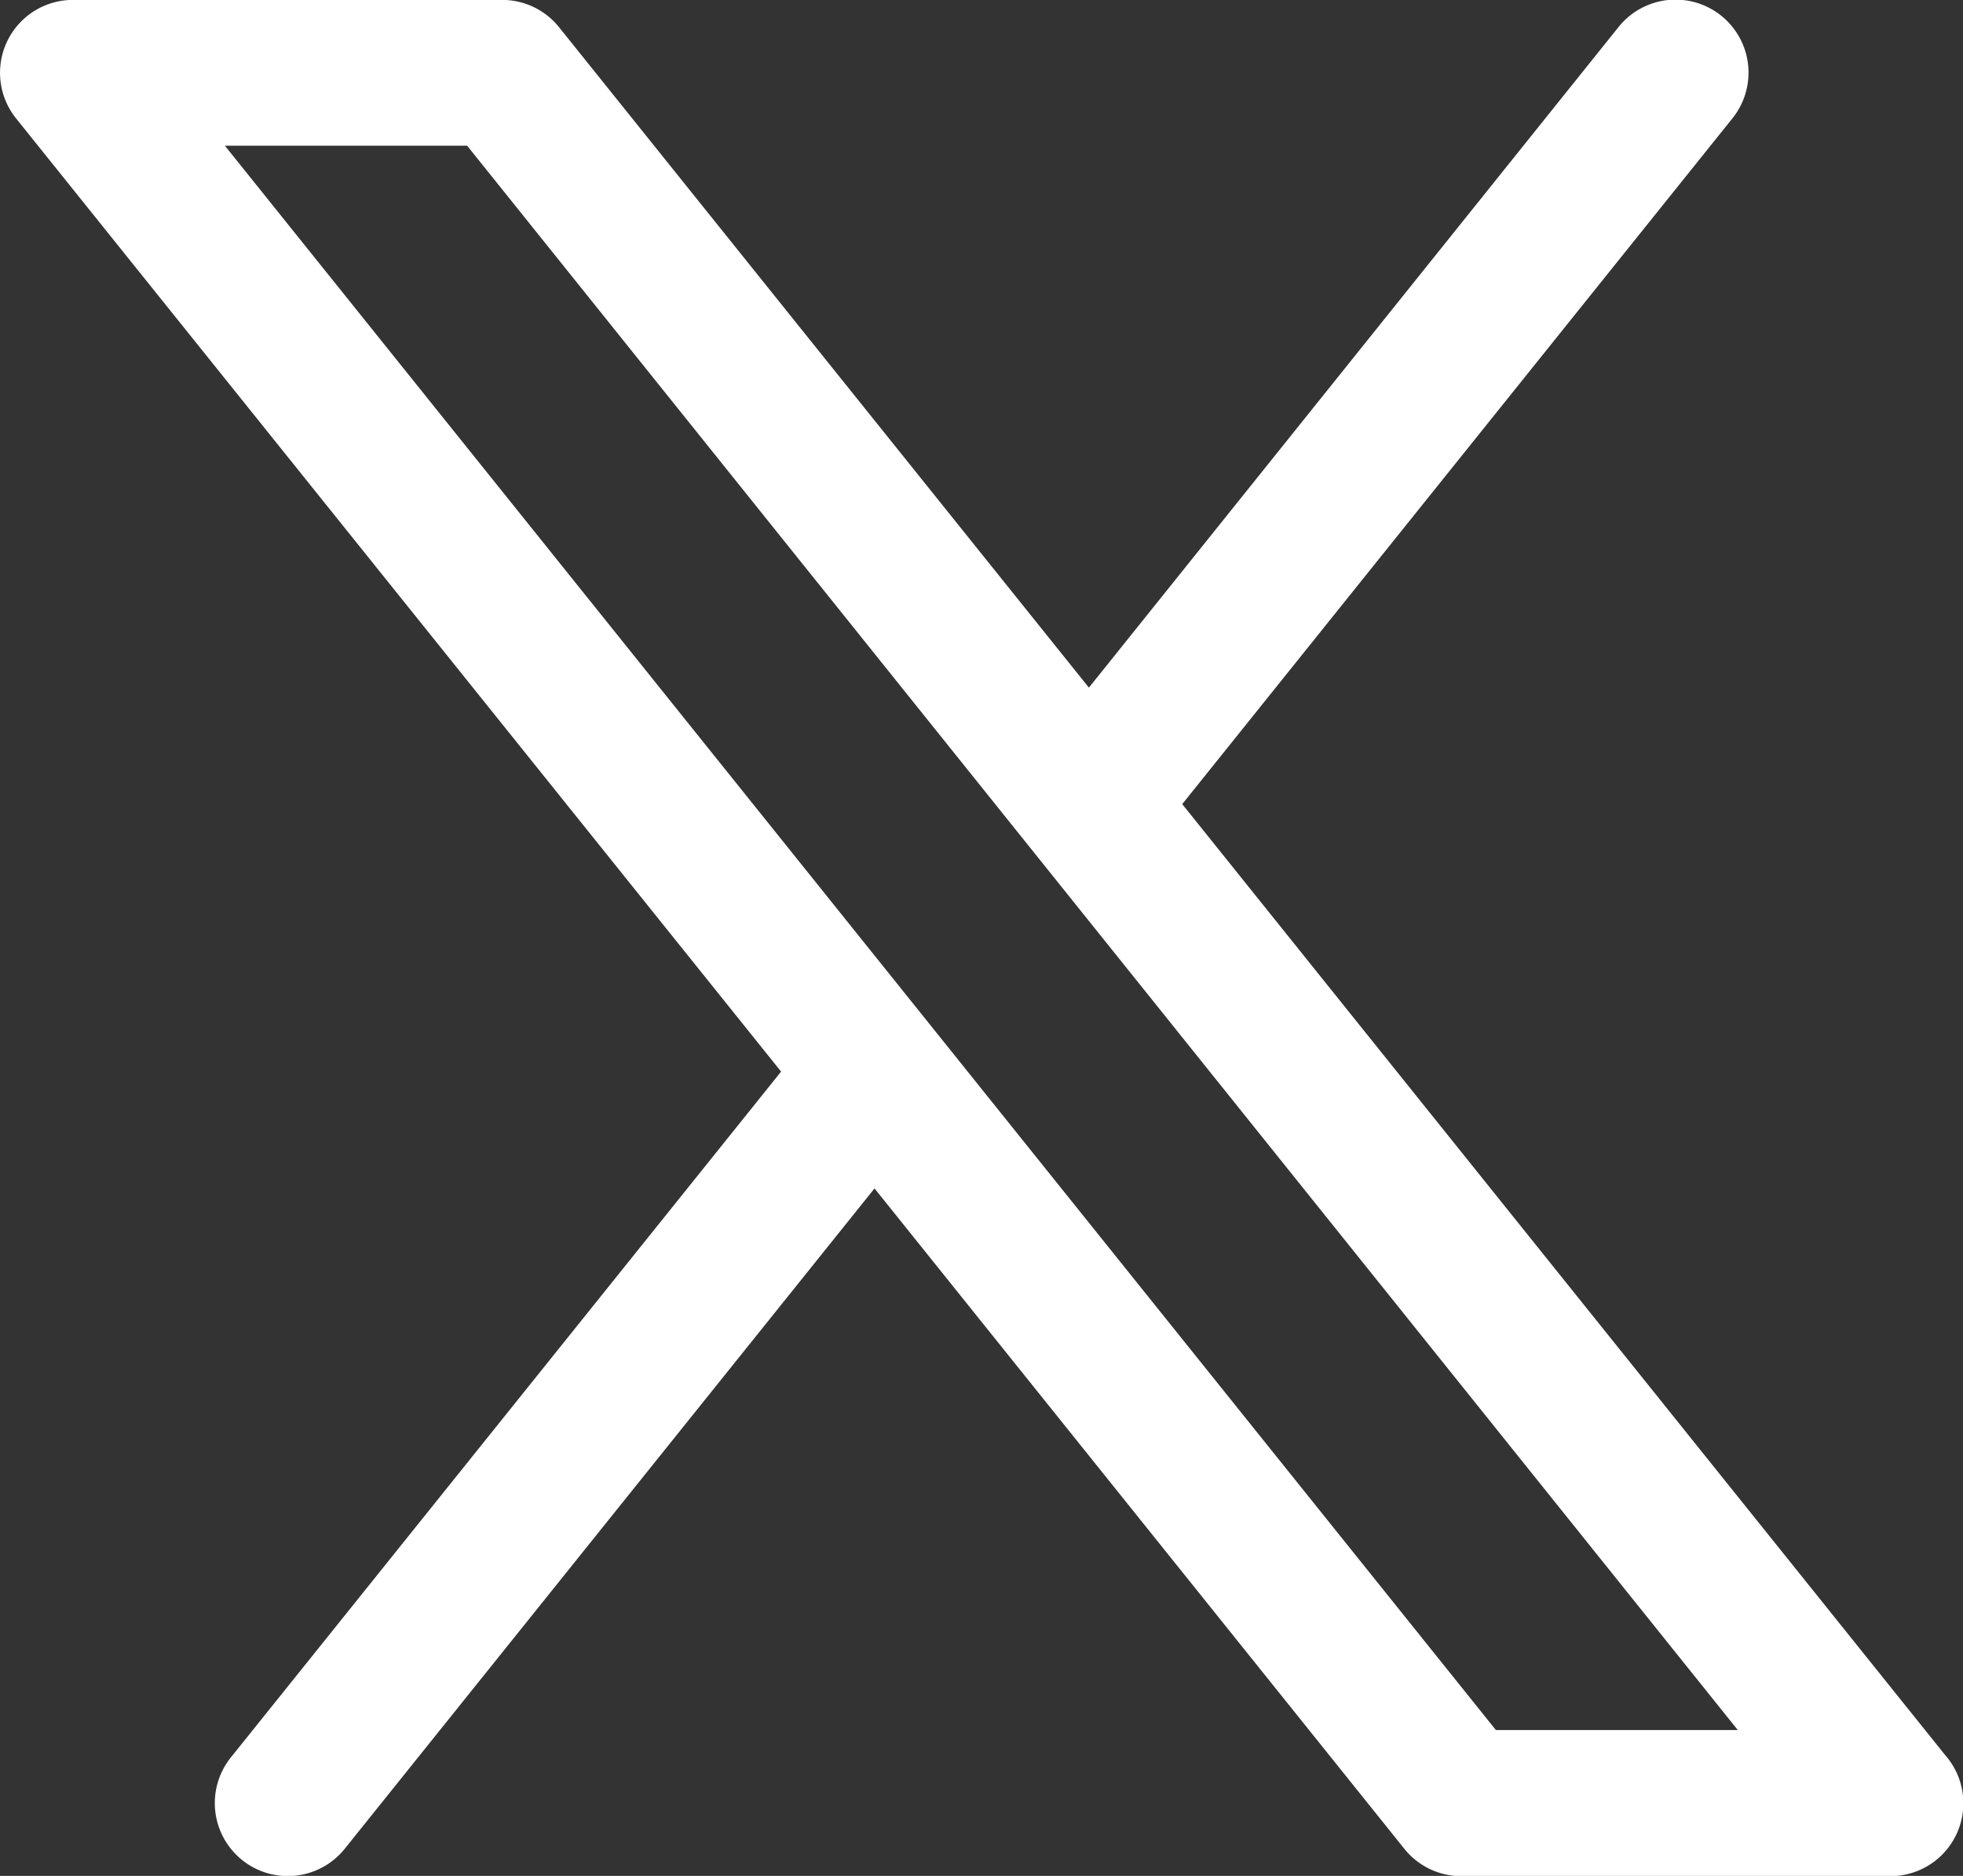 <svg xmlns="http://www.w3.org/2000/svg" width="23.596" height="22.547" viewBox="0 0 23.596 22.547">
  <rect x="0" y="0" width="23.596" height="22.547" fill="#333333" stroke="none"/>
  <path id="Path_163517" data-name="Path 163517" d="M36.122,32.425l6.613-8.242a.876.876,0,1,0-1.367-1.1L35,31.025l-6.369-7.938a.876.876,0,0,0-.683-.328H22.787a.876.876,0,0,0-.683,1.424L31.3,35.64l-6.613,8.242a.876.876,0,1,0,1.367,1.1l6.369-7.938,6.369,7.938a.876.876,0,0,0,.683.328h5.16a.876.876,0,0,0,.655-1.458Zm3.77,11.129L24.614,24.511h2.912L42.8,43.554Z" transform="translate(-21.911 -22.76)" fill="#fff"/>
</svg>
